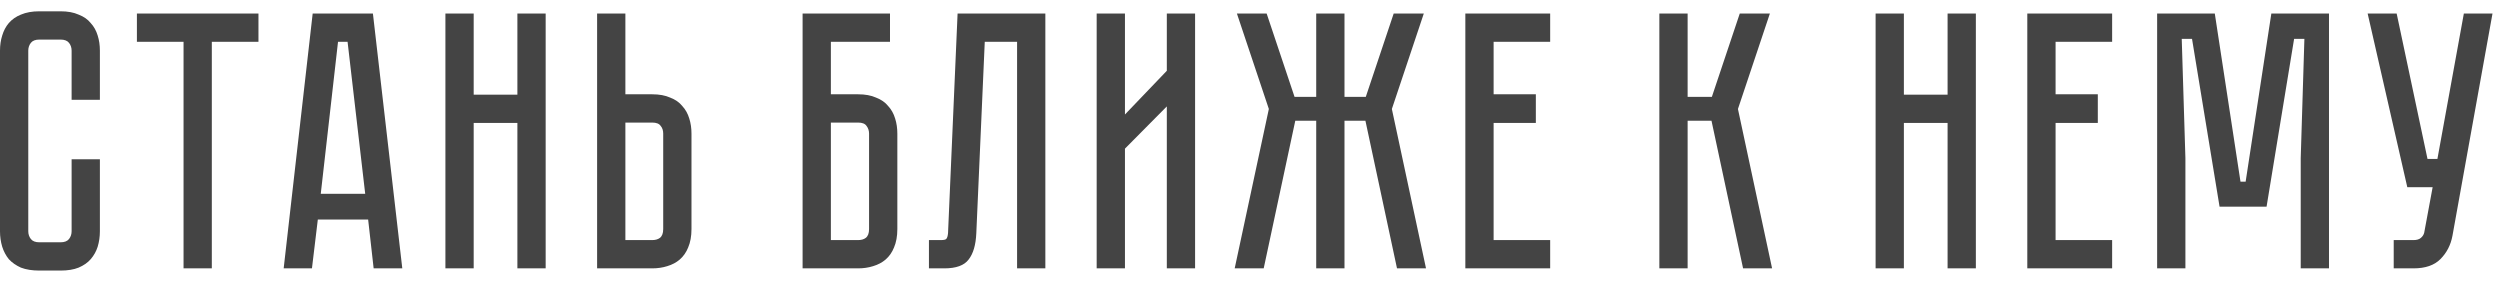<?xml version="1.0" encoding="UTF-8"?> <svg xmlns="http://www.w3.org/2000/svg" width="177" height="20" viewBox="0 0 177 20" fill="none"> <path d="M5.07 11.278H7.072V16.374C7.072 16.755 7.02 17.119 6.916 17.466C6.812 17.795 6.647 18.09 6.422 18.35C6.214 18.593 5.928 18.792 5.564 18.948C5.217 19.087 4.793 19.156 4.29 19.156H2.782C2.279 19.156 1.846 19.087 1.482 18.948C1.135 18.792 0.849 18.593 0.624 18.35C0.416 18.09 0.26 17.795 0.156 17.466C0.052 17.119 0 16.755 0 16.374V3.582C0 3.201 0.052 2.845 0.156 2.516C0.26 2.169 0.416 1.875 0.624 1.632C0.849 1.372 1.135 1.173 1.482 1.034C1.846 0.878 2.279 0.8 2.782 0.8H4.29C4.793 0.8 5.217 0.878 5.564 1.034C5.928 1.173 6.214 1.372 6.422 1.632C6.647 1.875 6.812 2.169 6.916 2.516C7.02 2.845 7.072 3.201 7.072 3.582V7.066H5.07V3.582C5.07 3.374 5.009 3.192 4.888 3.036C4.767 2.88 4.567 2.802 4.29 2.802H2.782C2.505 2.802 2.305 2.88 2.184 3.036C2.063 3.192 2.002 3.374 2.002 3.582V16.374C2.002 16.582 2.063 16.764 2.184 16.92C2.305 17.076 2.505 17.154 2.782 17.154H4.29C4.567 17.154 4.767 17.076 4.888 16.92C5.009 16.764 5.07 16.582 5.07 16.374V11.278ZM18.299 0.956V2.958H14.997V19H12.995V2.958H9.693V0.956H18.299ZM26.064 15.542H22.502L22.086 19H20.084L22.138 0.956H26.402L28.482 19H26.454L26.064 15.542ZM25.856 13.722L24.608 2.958H23.932L22.71 13.722H25.856ZM36.631 0.956H38.633V19H36.631V8.704H33.537V19H31.535V0.956H33.537V6.702H36.631V0.956ZM48.957 16.218C48.957 16.721 48.879 17.154 48.723 17.518C48.585 17.865 48.385 18.151 48.125 18.376C47.883 18.584 47.588 18.74 47.241 18.844C46.912 18.948 46.557 19 46.175 19H42.275V0.956H44.277V6.676H46.175C46.678 6.676 47.103 6.754 47.449 6.91C47.813 7.049 48.099 7.248 48.307 7.508C48.533 7.751 48.697 8.045 48.801 8.392C48.905 8.721 48.957 9.077 48.957 9.458V16.218ZM46.955 9.458C46.955 9.233 46.895 9.051 46.773 8.912C46.669 8.756 46.47 8.678 46.175 8.678H44.277V16.998H46.175C46.401 16.998 46.583 16.946 46.721 16.842C46.877 16.721 46.955 16.513 46.955 16.218V9.458ZM60.75 6.676C61.253 6.676 61.678 6.754 62.024 6.91C62.388 7.049 62.674 7.248 62.882 7.508C63.108 7.751 63.272 8.045 63.376 8.392C63.48 8.721 63.532 9.077 63.532 9.458V16.218C63.532 16.721 63.454 17.154 63.298 17.518C63.16 17.865 62.96 18.151 62.7 18.376C62.458 18.584 62.163 18.74 61.816 18.844C61.487 18.948 61.132 19 60.75 19H56.824V0.956H63.012V2.958H58.826V6.676H60.75ZM61.53 9.458C61.53 9.25 61.47 9.068 61.348 8.912C61.244 8.756 61.045 8.678 60.75 8.678H58.826V16.998H60.75C60.976 16.998 61.158 16.946 61.296 16.842C61.452 16.721 61.53 16.513 61.53 16.218V9.458ZM74.011 0.956V19H72.009V2.958H69.721L69.123 16.504C69.088 17.336 68.906 17.96 68.577 18.376C68.265 18.792 67.693 19 66.861 19H65.769V16.998H66.601C66.809 16.998 66.939 16.972 66.991 16.92C67.06 16.851 67.103 16.712 67.121 16.504L67.797 0.956H74.011ZM82.611 19V7.534L79.647 10.524V19H77.644V0.956H79.647V8.106L82.611 5.012V0.956H84.612V19H82.611ZM89.834 7.716L87.572 0.956H89.678L91.654 6.858H93.188V0.956H95.19V6.858H96.698L98.674 0.956H100.806L98.544 7.716L100.962 19H98.908L96.672 8.548H95.19V19H93.188V8.548H91.706L89.47 19H87.416L89.834 7.716ZM109.752 0.956V2.958H105.748V6.676H108.738V8.704H105.748V16.998H109.752V19H103.746V0.956H109.752ZM117.482 0.956H119.484V6.858H121.2L123.176 0.956H125.308L123.046 7.716L125.464 19H123.41L121.174 8.548H119.484V19H117.482V0.956ZM137.889 0.956H139.891V19H137.889V8.704H134.795V19H132.793V0.956H134.795V6.702H137.889V0.956ZM149.539 0.956V2.958H145.535V6.676H148.525V8.704H145.535V16.998H149.539V19H143.533V0.956H149.539ZM164.893 0.956V19H162.891V11.2L163.151 2.75H162.423L160.473 14.632H157.145L155.195 2.75H154.467L154.727 11.2V19H152.725V0.956H156.807L158.627 12.864H158.991L160.811 0.956H164.893ZM173.635 16.686C173.514 17.345 173.228 17.899 172.777 18.35C172.344 18.783 171.711 19 170.879 19H169.475V16.998H170.879C171.104 16.998 171.278 16.946 171.399 16.842C171.52 16.738 171.598 16.617 171.633 16.478L172.231 13.254H170.437L167.629 0.956H169.683L171.867 11.252H172.569L174.441 0.956H176.469L173.635 16.686Z" fill="#444444"></path> </svg> 